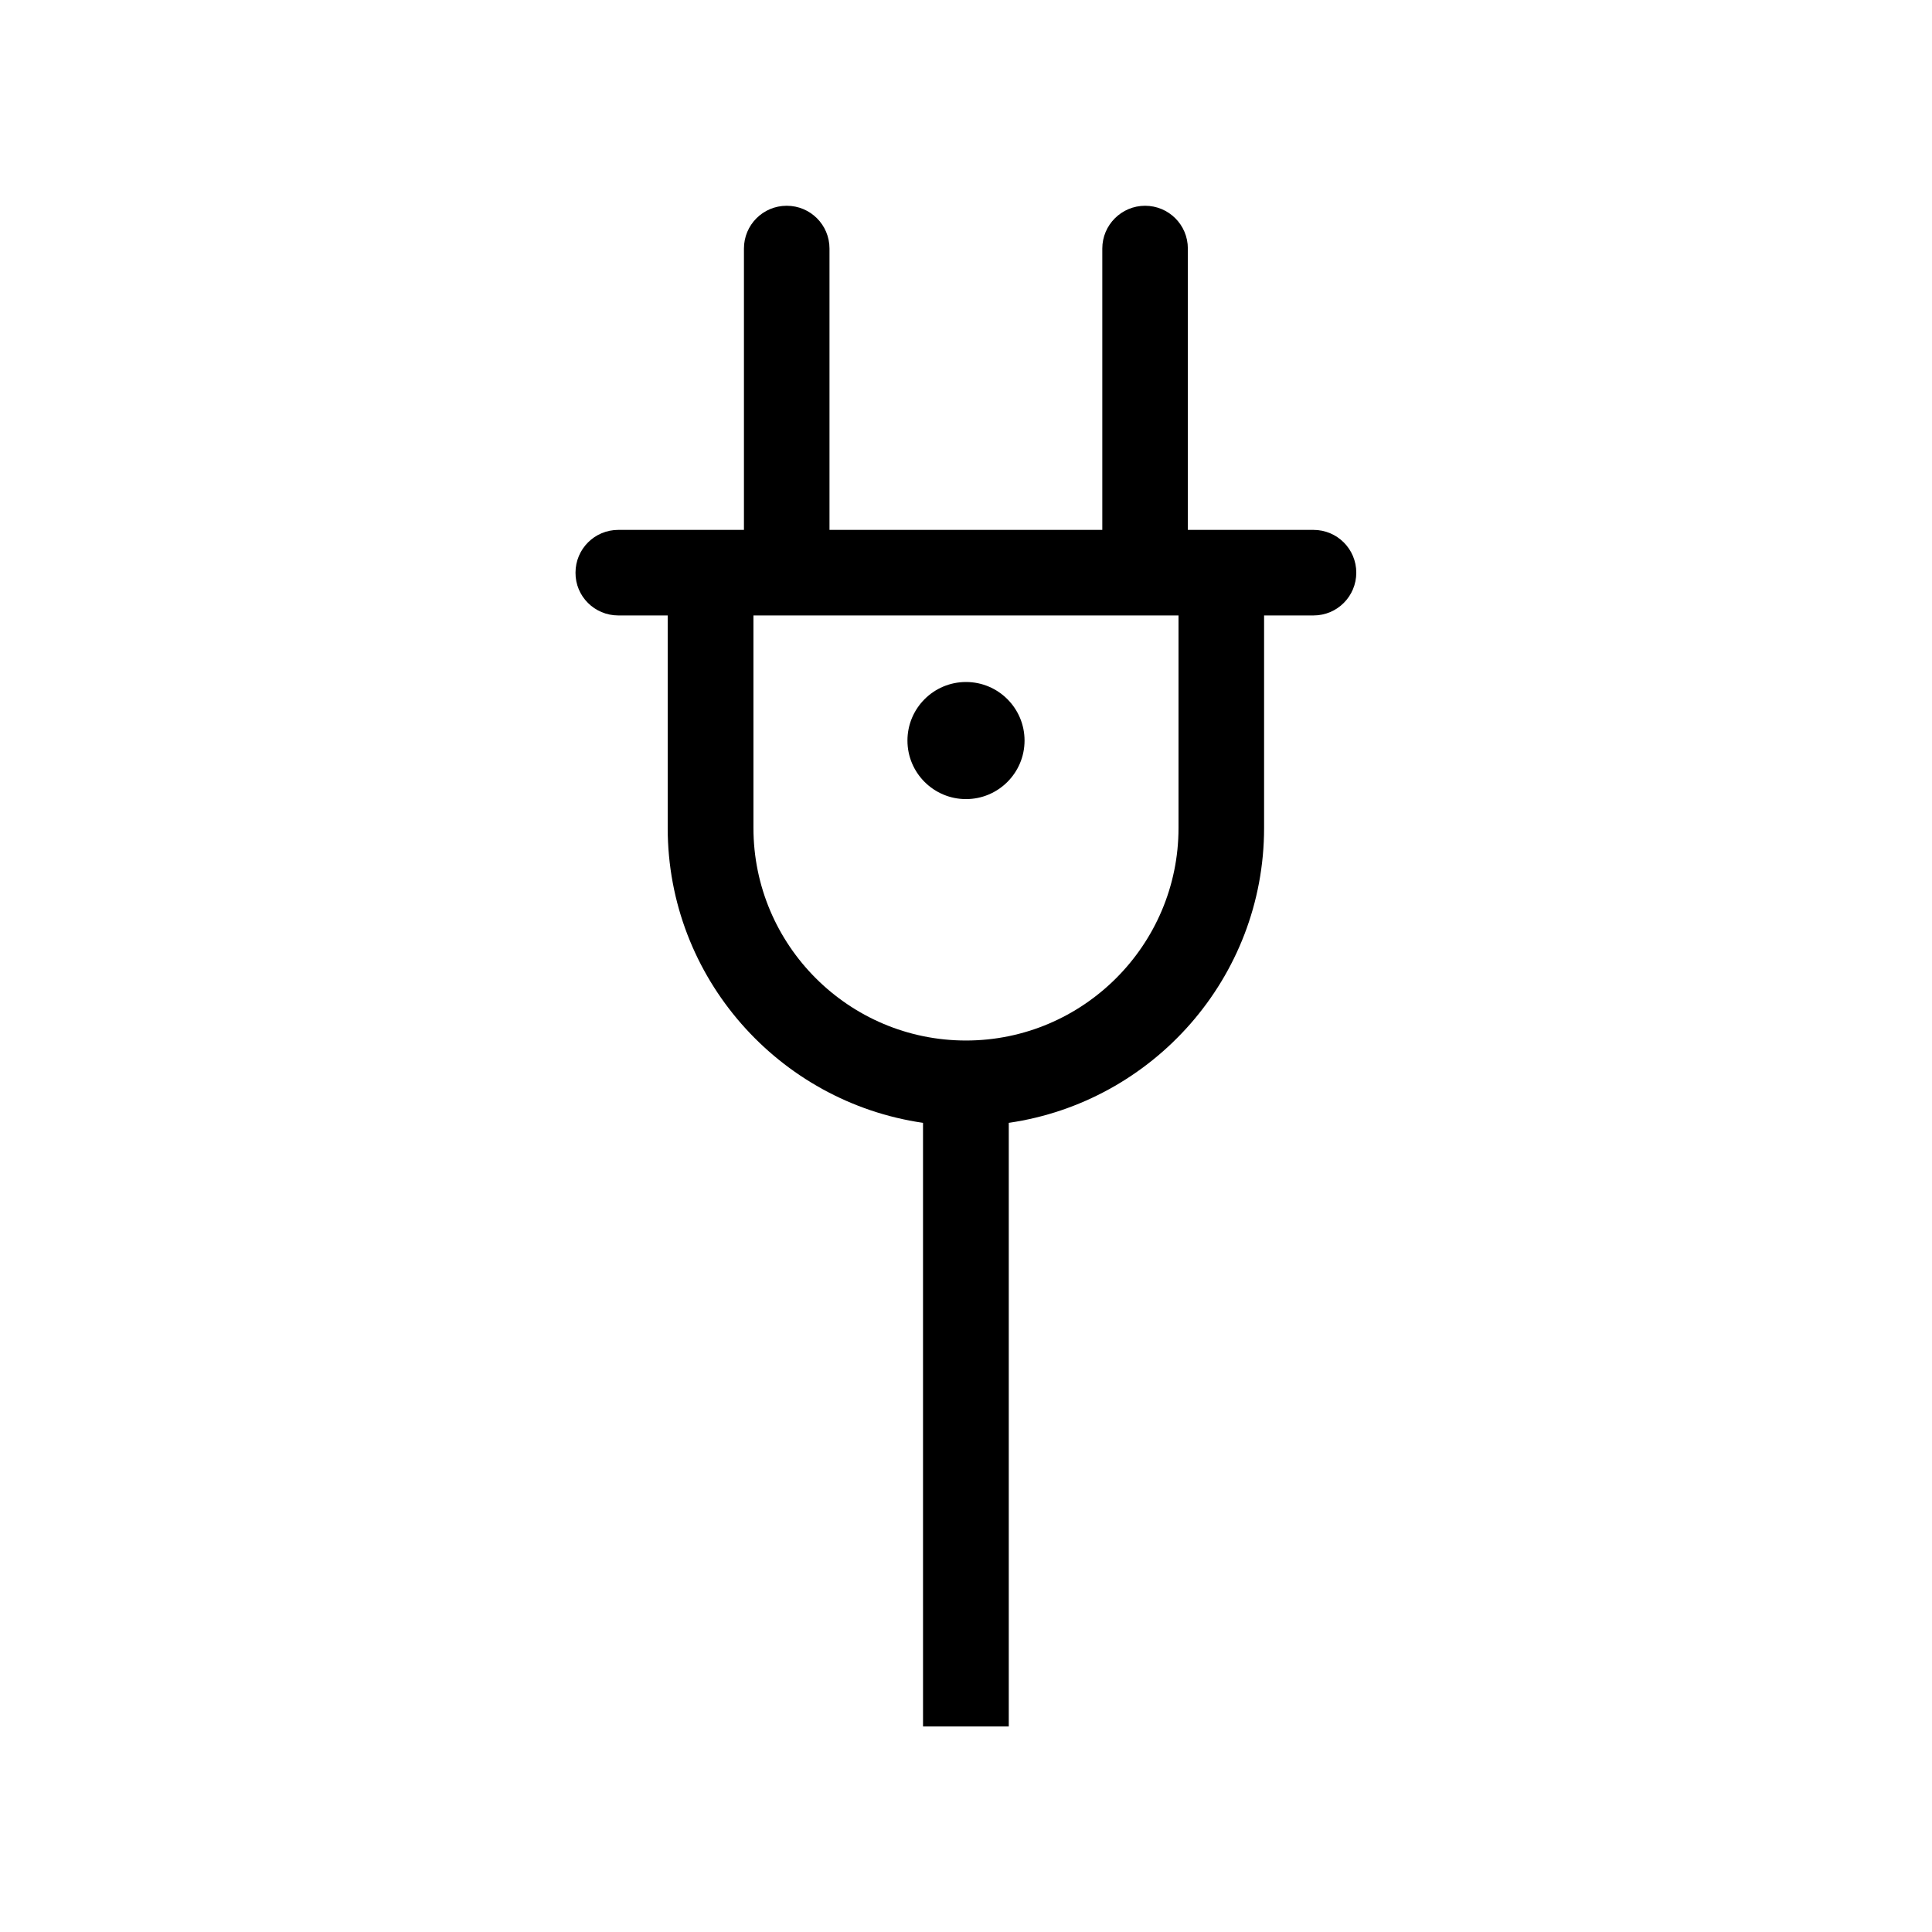 <?xml version="1.0" encoding="UTF-8"?>
<!-- Uploaded to: SVG Repo, www.svgrepo.com, Generator: SVG Repo Mixer Tools -->
<svg fill="#000000" width="800px" height="800px" version="1.1" viewBox="144 144 512 512" xmlns="http://www.w3.org/2000/svg">
 <g>
  <path d="m307.85 307.1h13.098v56.324c0 39.699 29.473 72.598 67.66 78.141l0.004 159.96h22.723v-159.96c38.188-5.543 67.66-38.441 67.66-78.141v-56.324h13.098c6.297 0 11.336-5.09 11.336-11.336 0-6.297-5.09-11.336-11.336-11.336h-33.301v-74.562c0-6.297-5.09-11.336-11.336-11.336-6.246 0-11.336 5.09-11.336 11.336v74.562h-72.297v-74.562c0-6.297-5.09-11.336-11.336-11.336-6.297 0-11.336 5.09-11.336 11.336v74.562h-33.301c-6.297 0-11.336 5.09-11.336 11.336-0.051 6.246 5.039 11.336 11.336 11.336zm35.82 0h112.65v56.324c0 31.035-25.293 56.324-56.324 56.324-31.035 0-56.324-25.242-56.324-56.324z"/>
  <path d="m400 355.77c8.566 0 15.516-6.953 15.516-15.516 0-8.566-6.953-15.516-15.516-15.516-8.566 0-15.516 6.953-15.516 15.516-0.004 8.562 6.949 15.516 15.516 15.516z"/>
 </g>
</svg>